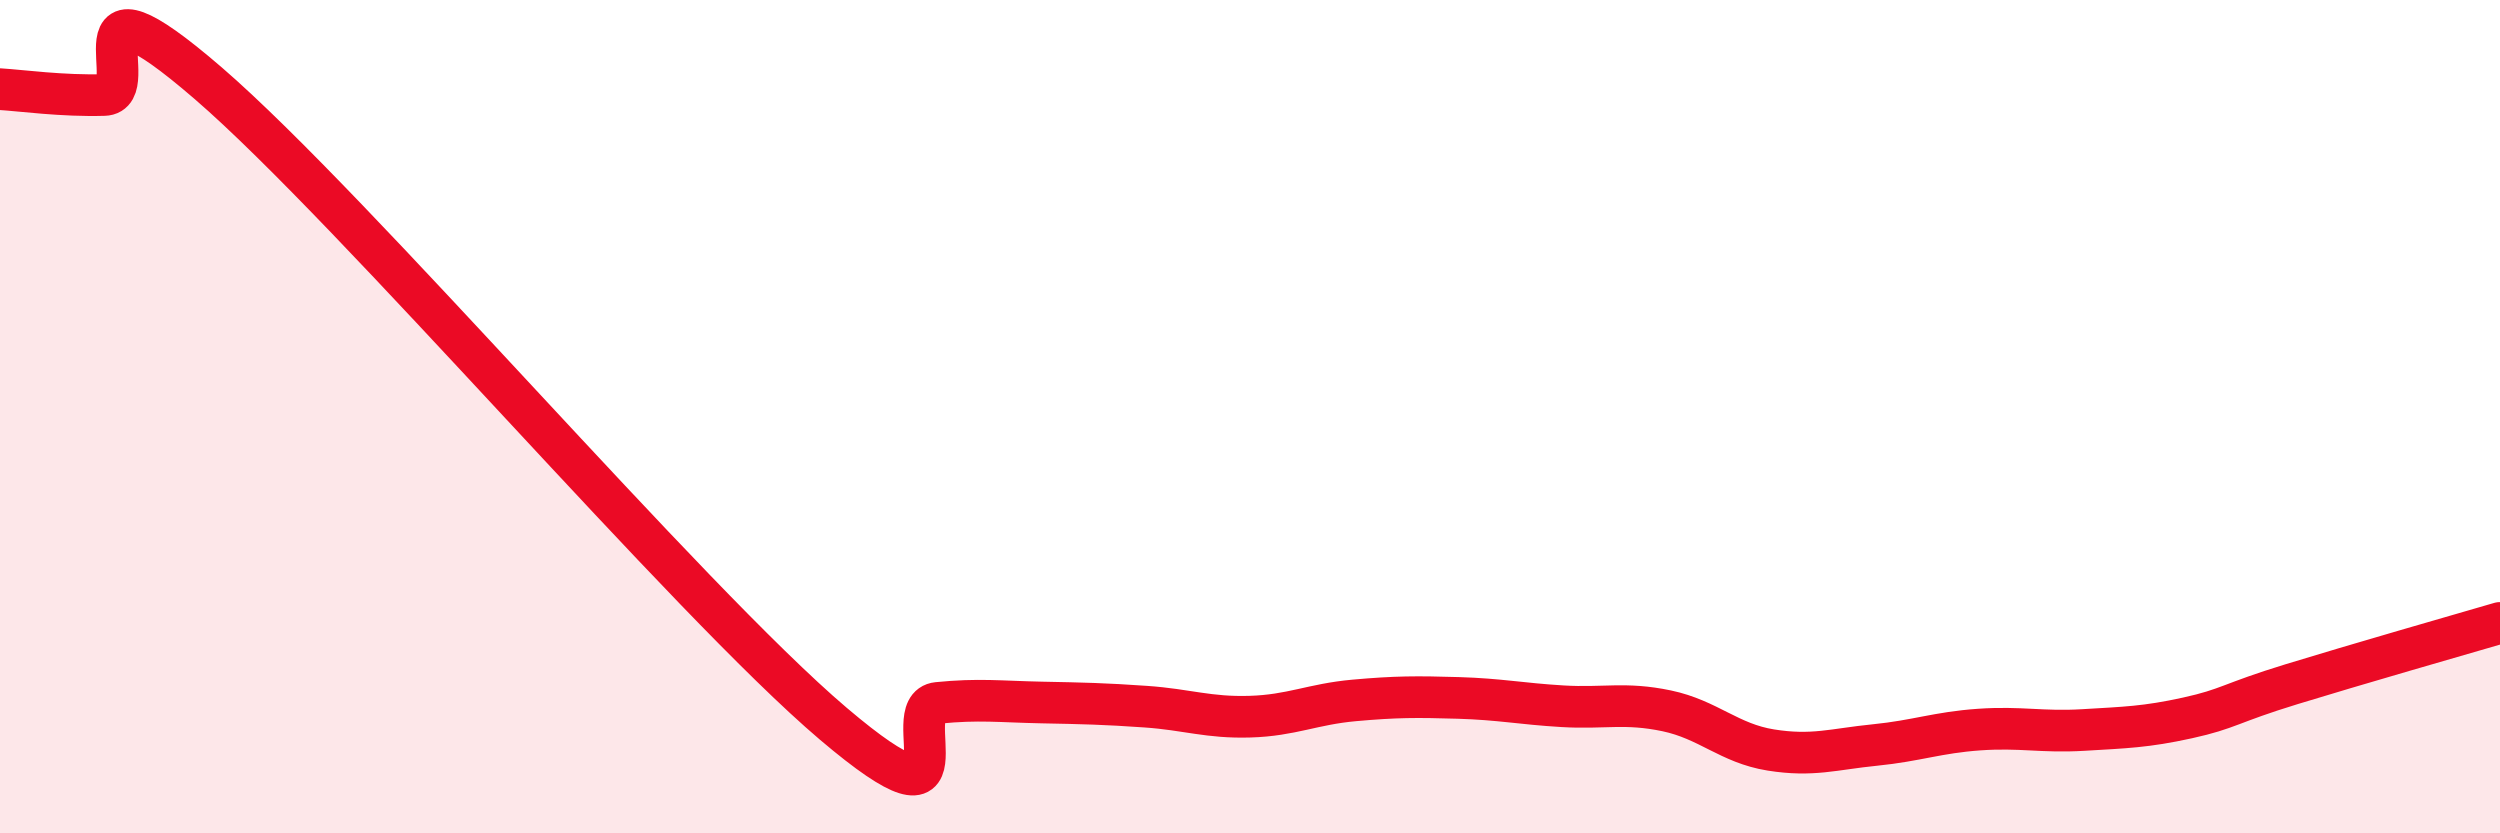 
    <svg width="60" height="20" viewBox="0 0 60 20" xmlns="http://www.w3.org/2000/svg">
      <path
        d="M 0,2.14 C 0.5,2.17 1.5,2.31 2.5,2.28 C 3.5,2.25 1.5,-1.02 5,2 C 8.5,5.02 16.5,14.4 20,17.37 C 23.5,20.34 21.5,16.97 22.5,16.87 C 23.5,16.77 24,16.84 25,16.86 C 26,16.88 26.5,16.89 27.5,16.96 C 28.5,17.03 29,17.23 30,17.2 C 31,17.17 31.5,16.9 32.5,16.81 C 33.5,16.72 34,16.72 35,16.75 C 36,16.78 36.5,16.89 37.5,16.95 C 38.5,17.01 39,16.85 40,17.06 C 41,17.27 41.5,17.84 42.5,18 C 43.5,18.16 44,17.98 45,17.88 C 46,17.78 46.5,17.58 47.5,17.51 C 48.5,17.44 49,17.58 50,17.52 C 51,17.46 51.5,17.45 52.5,17.23 C 53.5,17.01 53.5,16.88 55,16.42 C 56.5,15.96 59,15.24 60,14.95L60 20L0 20Z"
        fill="#EB0A25"
        opacity="0.1"
        stroke-linecap="round"
        stroke-linejoin="round"
      />
      <path
        d="M 0,2.14 C 0.5,2.17 1.5,2.31 2.5,2.28 C 3.5,2.25 1.5,-1.02 5,2 C 8.5,5.02 16.5,14.4 20,17.37 C 23.5,20.34 21.5,16.97 22.5,16.87 C 23.5,16.77 24,16.84 25,16.86 C 26,16.88 26.5,16.89 27.5,16.96 C 28.5,17.03 29,17.23 30,17.2 C 31,17.17 31.5,16.9 32.5,16.81 C 33.5,16.72 34,16.72 35,16.75 C 36,16.78 36.5,16.89 37.5,16.95 C 38.5,17.01 39,16.85 40,17.06 C 41,17.27 41.5,17.84 42.5,18 C 43.5,18.16 44,17.98 45,17.88 C 46,17.78 46.5,17.58 47.5,17.51 C 48.5,17.44 49,17.58 50,17.52 C 51,17.46 51.5,17.45 52.5,17.23 C 53.5,17.01 53.5,16.88 55,16.42 C 56.5,15.96 59,15.24 60,14.95"
        stroke="#EB0A25"
        stroke-width="1"
        fill="none"
        stroke-linecap="round"
        stroke-linejoin="round"
      />
    </svg>
  